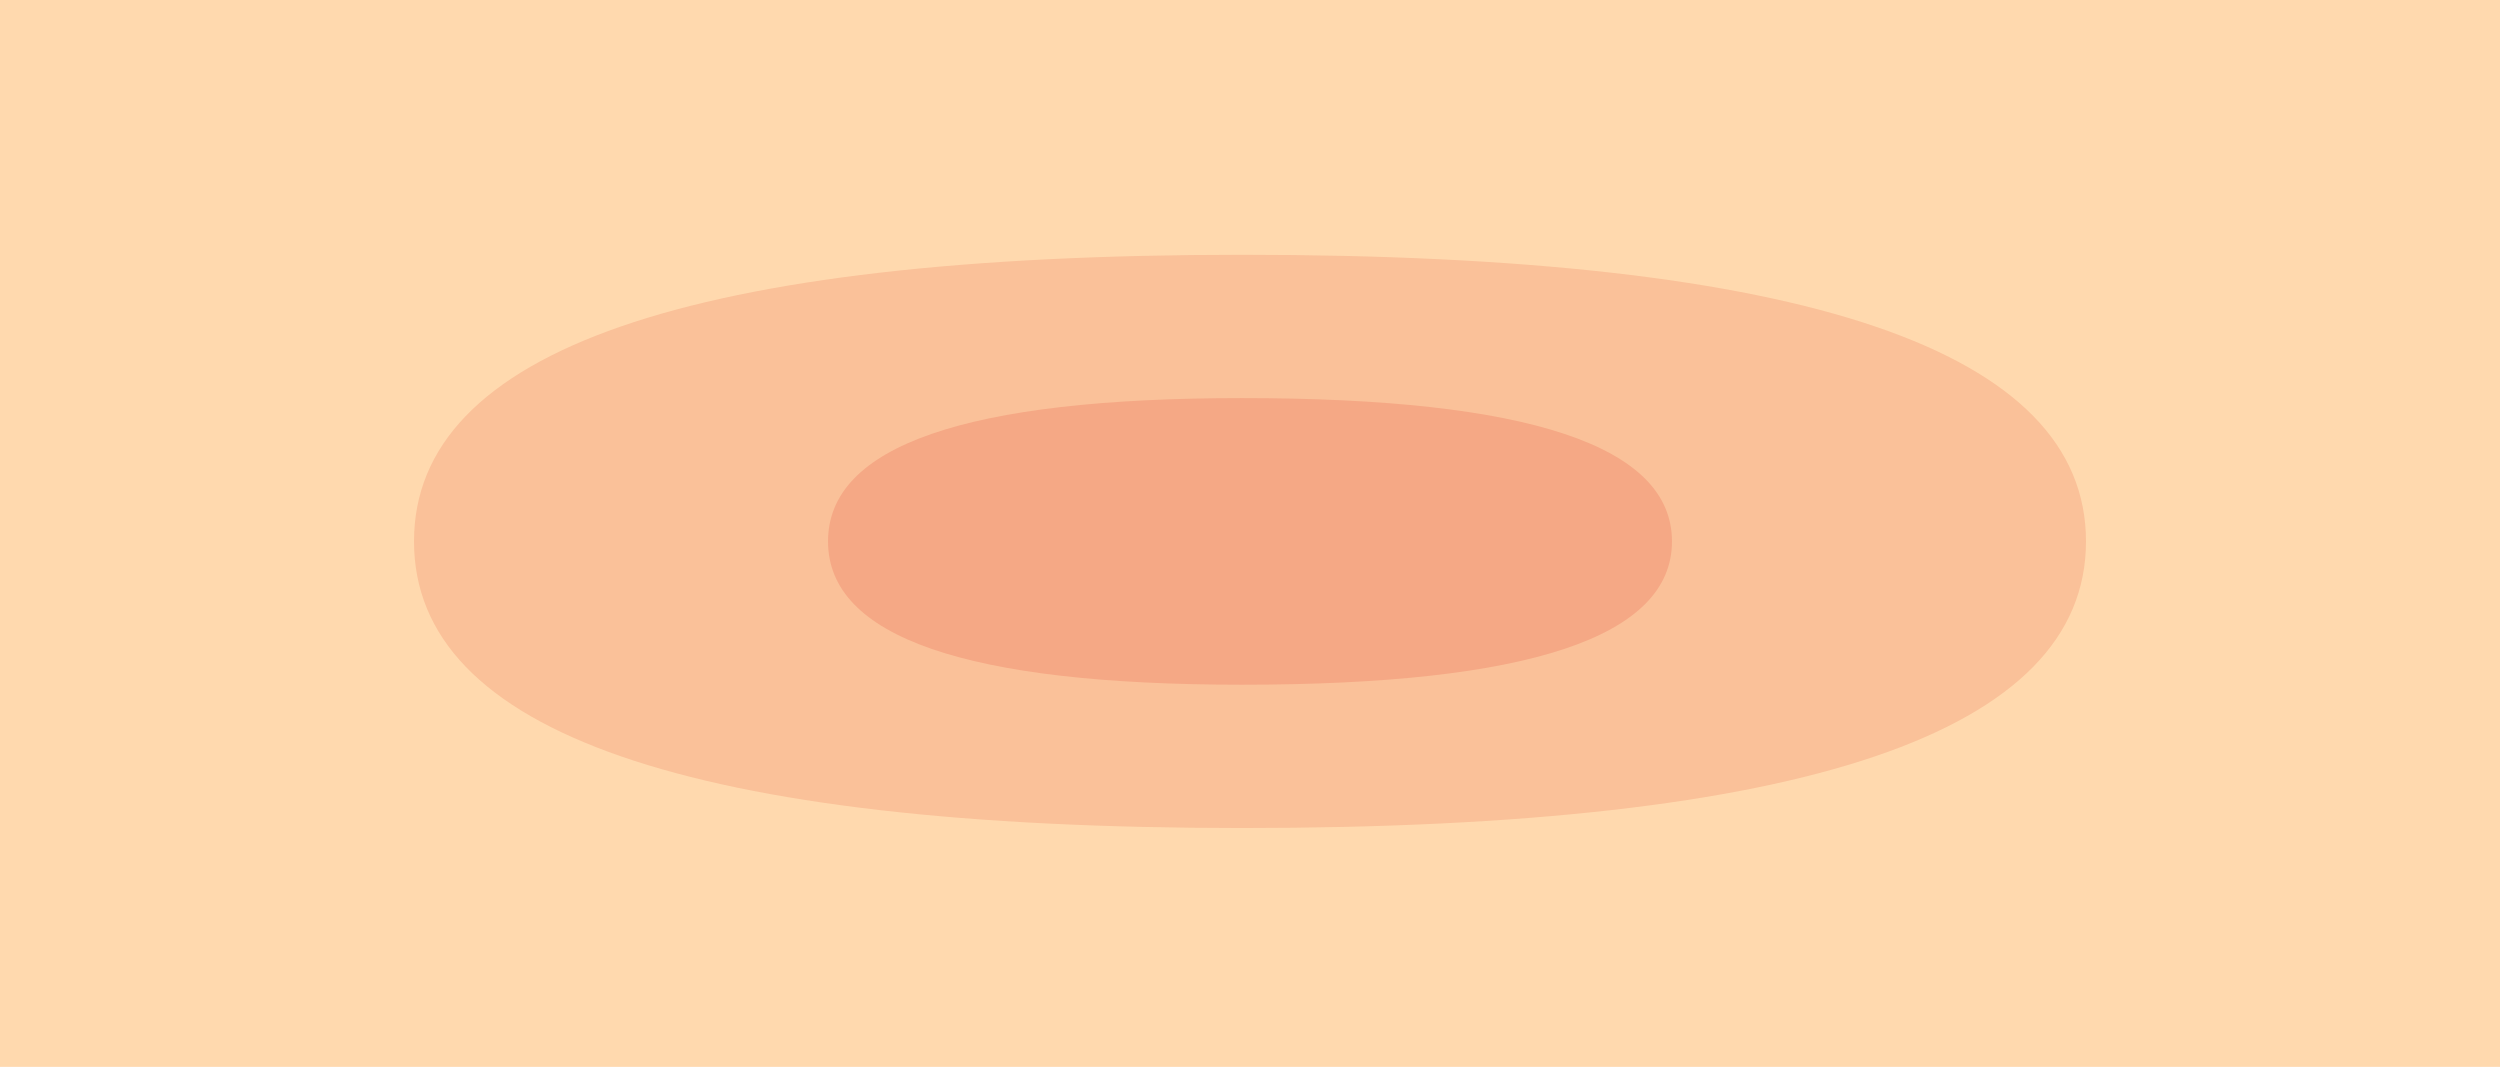 <?xml version="1.0" encoding="UTF-8" standalone="no"?>
<svg xmlns:xlink="http://www.w3.org/1999/xlink" height="3.35px" width="7.85px" xmlns="http://www.w3.org/2000/svg">
  <g transform="matrix(1.0, 0.0, 0.0, 1.0, 3.9, 1.7)">
    <path d="M-3.9 -1.7 L-3.9 1.65 3.95 1.65 3.95 -1.7 -3.9 -1.7" fill="#ffd9ae" fill-rule="evenodd" stroke="none"/>
    <path d="M-3.9 0.0 Q-3.9 0.55 -2.75 0.95 L0.05 1.35 2.8 0.95 Q3.95 0.55 3.95 0.0 3.95 -1.35 0.05 -1.35 L-2.75 -0.95 Q-3.9 -0.55 -3.9 0.0" fill="#ffd9ae" fill-rule="evenodd" stroke="none"/>
    <path d="M-2.6 0.0 Q-2.6 0.9 0.0 0.9 2.65 0.9 2.65 0.0 2.65 -0.9 0.0 -0.9 -2.6 -0.9 -2.6 0.0" fill="#fac199" fill-rule="evenodd" stroke="none"/>
    <path d="M-1.3 0.0 Q-1.3 0.45 0.0 0.45 1.35 0.45 1.35 0.0 1.35 -0.45 0.0 -0.45 -1.3 -0.45 -1.3 0.0" fill="#f5a885" fill-rule="evenodd" stroke="none"/>
  </g>
</svg>
